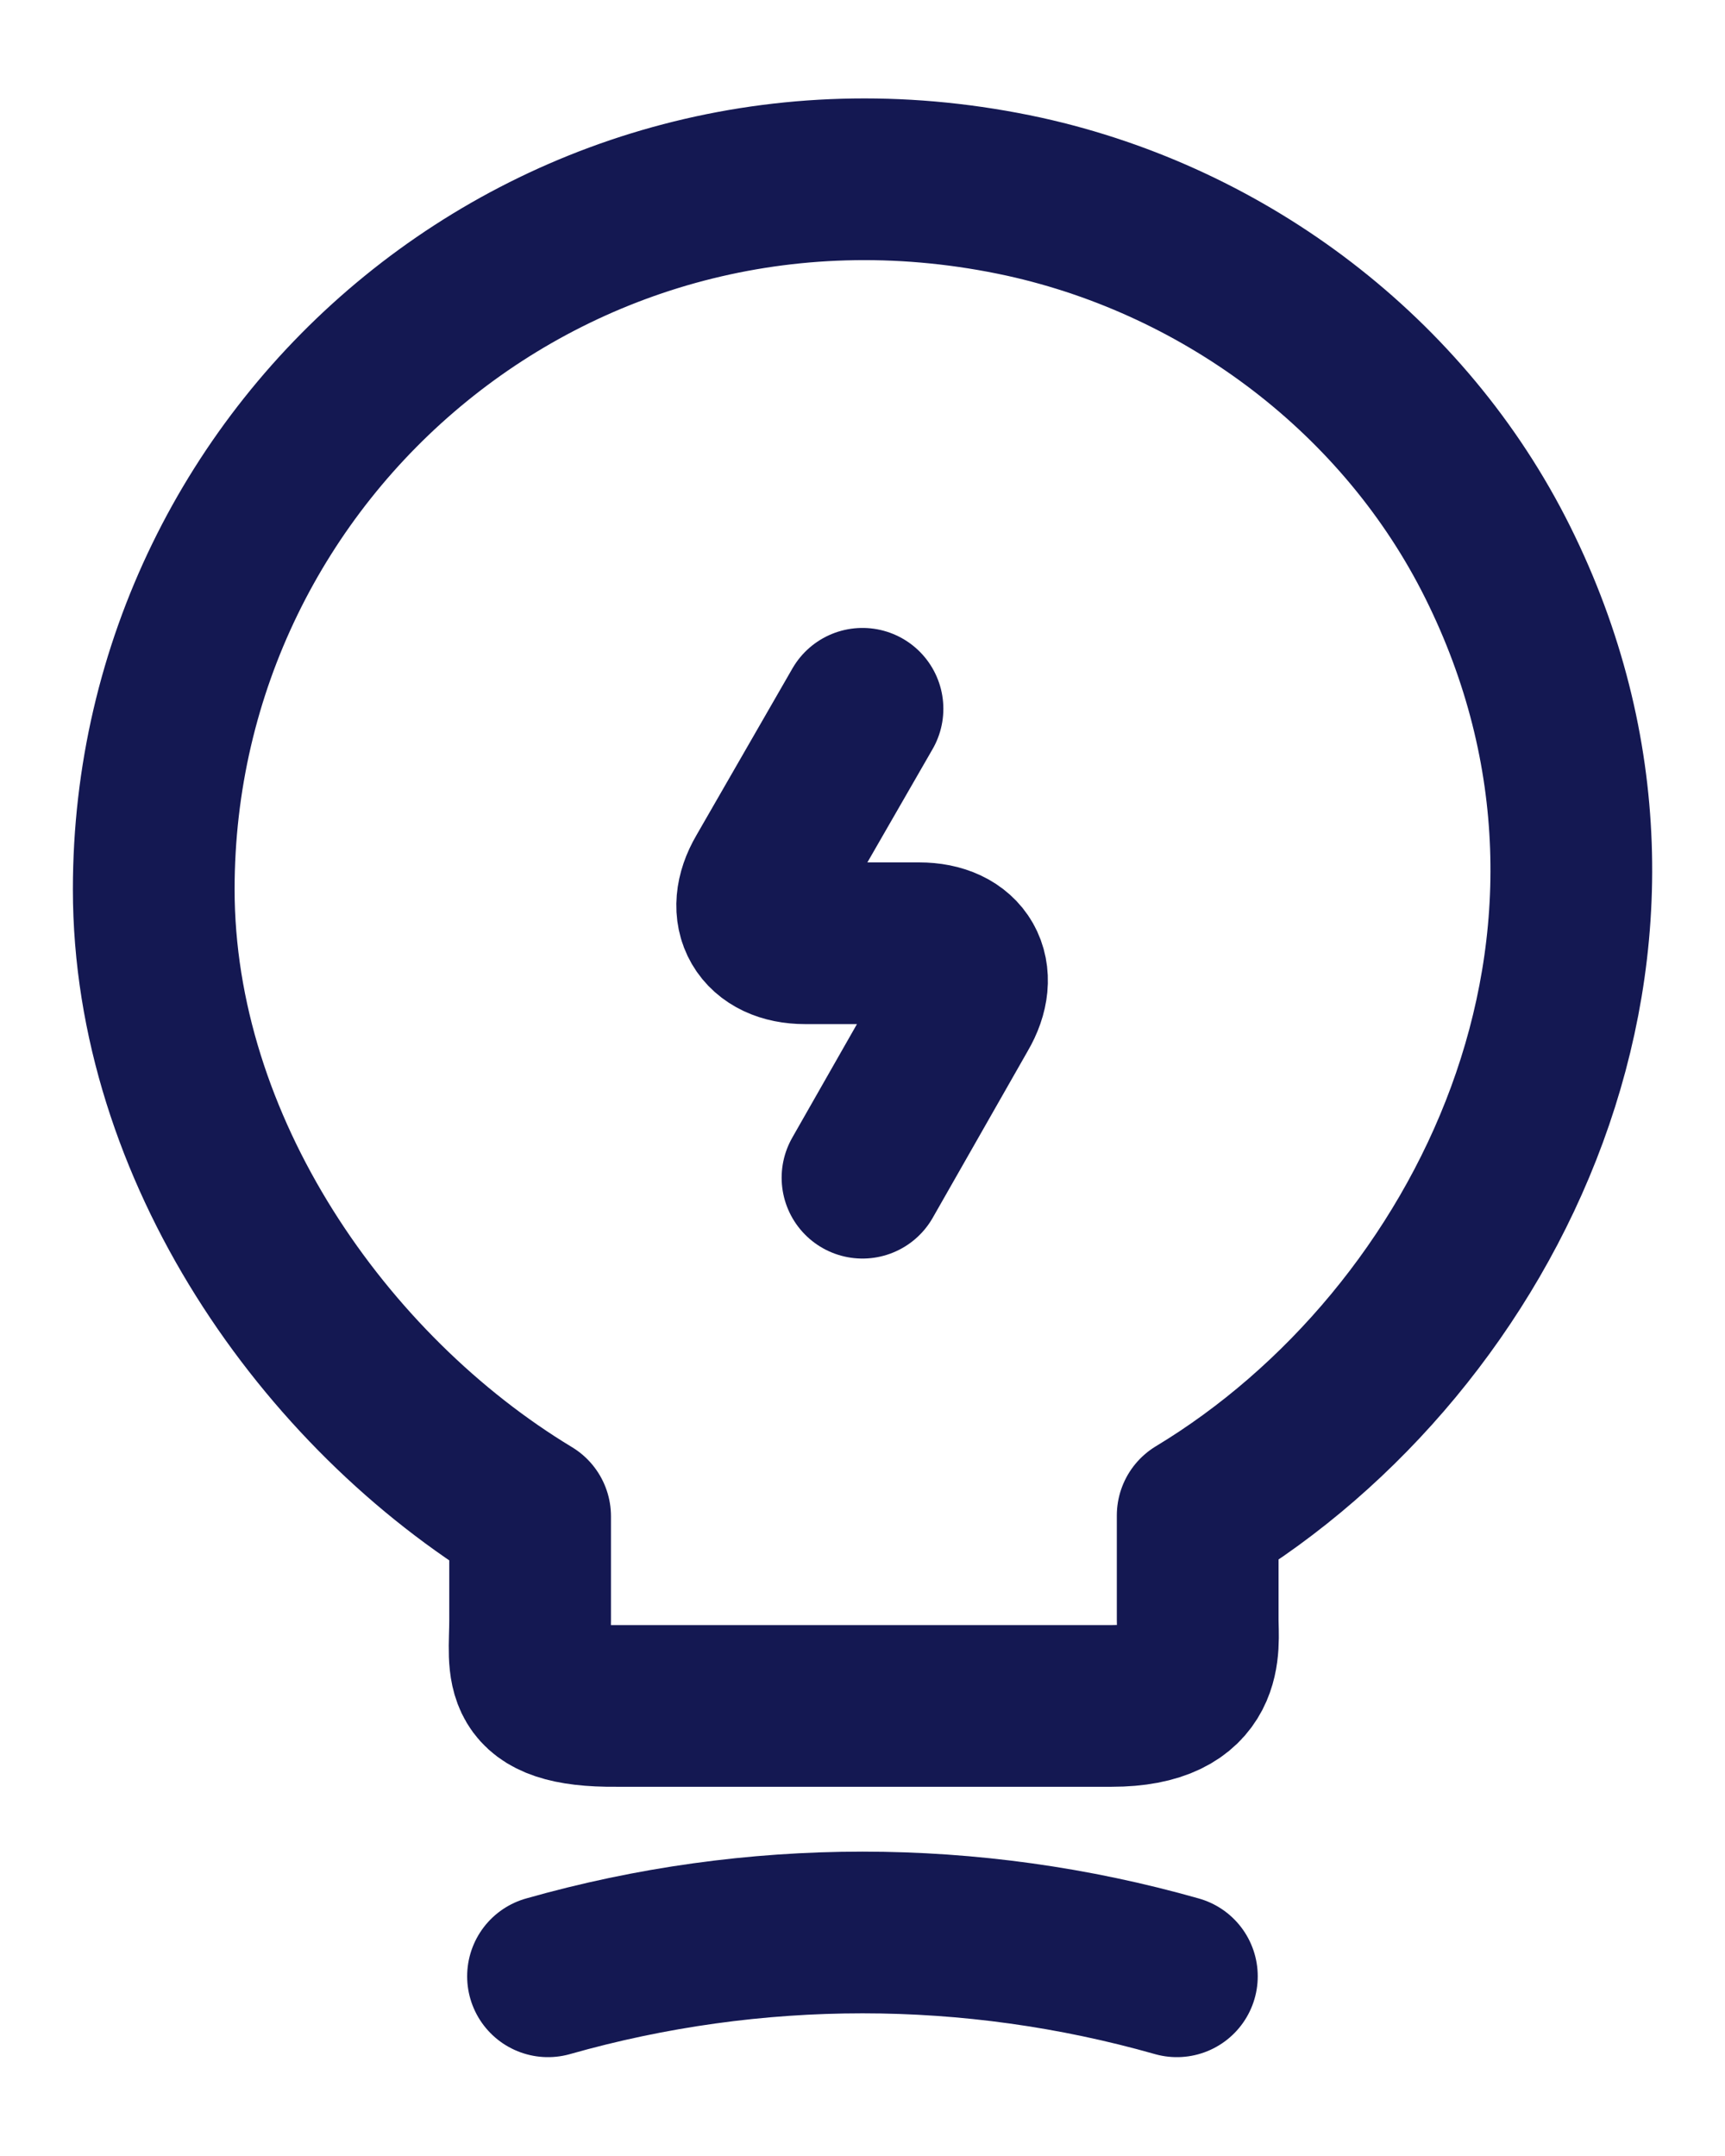 <svg width="16" height="20" viewBox="0 0 16 20" fill="none" xmlns="http://www.w3.org/2000/svg">
<path d="M4.917 15.033V14.066C3.001 12.908 1.426 10.65 1.426 8.25C1.426 4.125 5.217 0.891 9.501 1.825C11.384 2.241 13.034 3.491 13.892 5.216C15.634 8.716 13.801 12.433 11.109 14.058V15.025C11.109 15.267 11.201 15.825 10.309 15.825H5.717C4.801 15.833 4.917 15.475 4.917 15.033Z" stroke="#141852" stroke-width="1.5" stroke-linecap="round" stroke-linejoin="round"/>
<path d="M8 6.575L7.108 8.125C6.908 8.467 7.075 8.75 7.467 8.75H8.525C8.925 8.75 9.083 9.034 8.883 9.375L8 10.925" stroke="#141852" stroke-width="1.5" stroke-linecap="round" stroke-linejoin="round"/>
<path d="M5.083 18.333C6.991 17.791 9.008 17.791 10.916 18.333" stroke="#141852" stroke-width="1.5" stroke-linecap="round" stroke-linejoin="round"/>
</svg>
